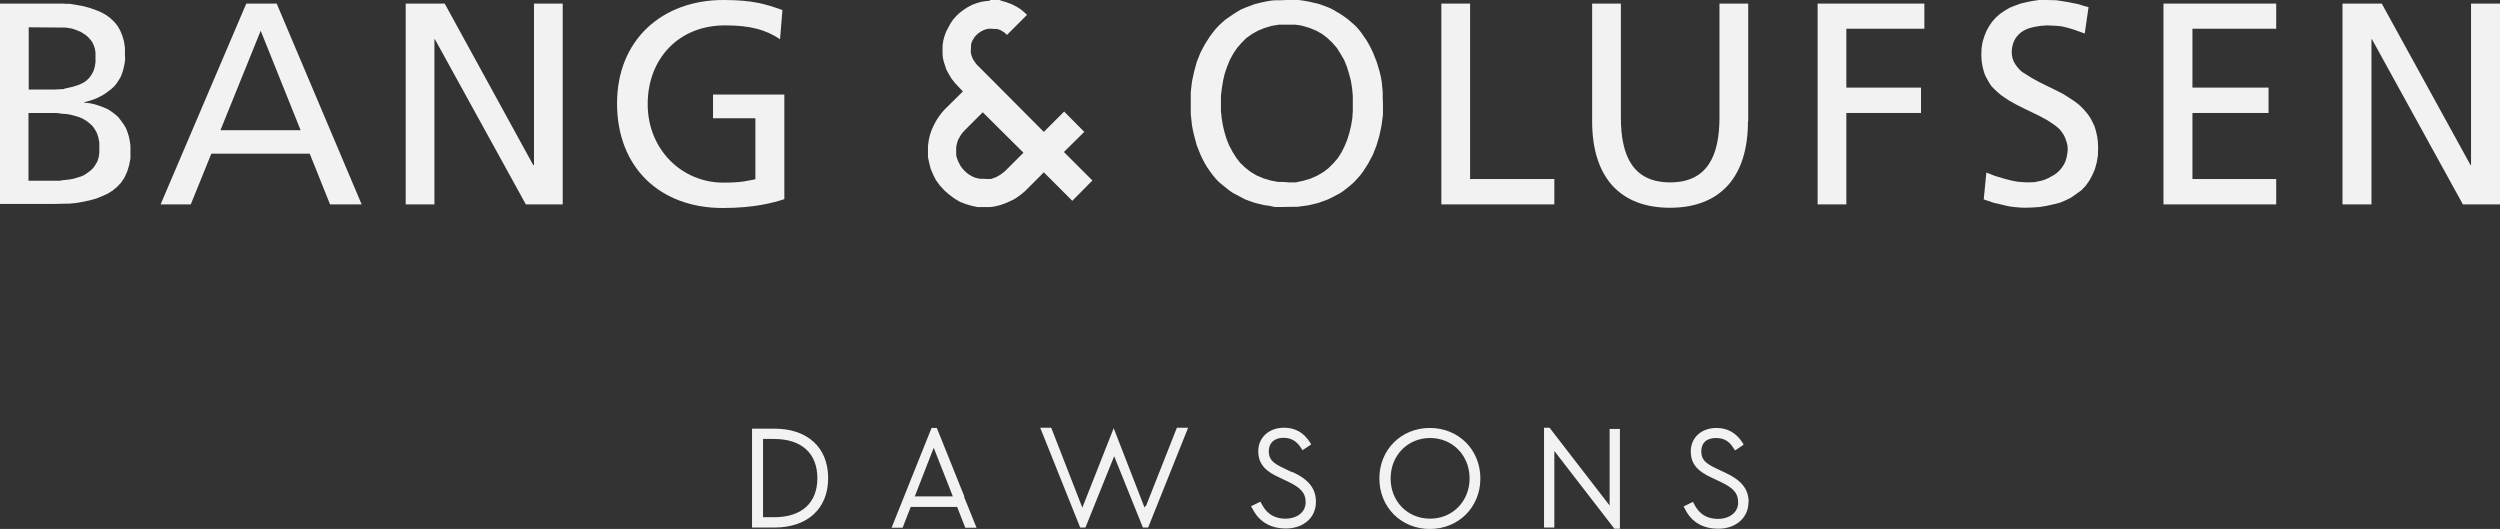 <svg xmlns="http://www.w3.org/2000/svg" id="Layer_2" data-name="Layer 2" viewBox="0 0 104.45 22.1"><rect x="0" y="0" width="104.45" height="22.1" fill="#333333" stroke="none"/><defs><style>      .cls-1 {        fill: #f2f2f2;      }    </style></defs><g id="Layer_1-2" data-name="Layer 1"><g id="Layer_1-2" data-name="Layer 1-2"><g><g><polygon class="cls-1" points="87.1 1.4 86.68 1.25 86.49 1.19 86.31 1.14 86.13 1.1 85.95 1.08 85.75 1.07 85.52 1.06 85.26 1.08 85.01 1.12 84.77 1.18 84.65 1.23 84.53 1.29 84.43 1.36 84.34 1.44 84.26 1.53 84.19 1.63 84.13 1.75 84.09 1.88 84.06 2.02 84.05 2.18 84.06 2.32 84.09 2.46 84.14 2.58 84.21 2.7 84.29 2.81 84.38 2.91 84.49 3.01 84.62 3.09 84.89 3.26 85.2 3.43 85.85 3.75 86.19 3.92 86.52 4.13 86.67 4.23 86.83 4.35 86.96 4.47 87.1 4.62 87.22 4.76 87.33 4.92 87.42 5.09 87.51 5.28 87.57 5.48 87.62 5.7 87.65 5.93 87.66 6.18 87.65 6.51 87.6 6.8 87.52 7.08 87.41 7.33 87.29 7.55 87.14 7.76 86.96 7.95 86.75 8.1 86.54 8.25 86.3 8.37 86.06 8.47 85.78 8.54 85.51 8.6 85.21 8.65 84.9 8.67 84.59 8.68 84.38 8.67 84.15 8.65 83.93 8.62 83.72 8.57 83.29 8.47 82.88 8.33 82.99 7.21 83.35 7.35 83.79 7.48 84.03 7.54 84.27 7.59 84.51 7.61 84.74 7.62 85 7.61 85.29 7.55 85.42 7.51 85.56 7.45 85.69 7.38 85.82 7.31 85.94 7.22 86.05 7.12 86.14 7.01 86.22 6.89 86.29 6.75 86.34 6.59 86.37 6.43 86.39 6.26 86.38 6.08 86.34 5.93 86.29 5.78 86.23 5.65 86.15 5.53 86.06 5.41 85.95 5.31 85.82 5.21 85.55 5.03 85.24 4.86 84.58 4.54 84.24 4.37 83.92 4.19 83.61 3.98 83.47 3.86 83.34 3.74 83.21 3.61 83.11 3.46 83.02 3.3 82.93 3.13 82.87 2.94 82.82 2.73 82.79 2.52 82.78 2.29 82.79 2.02 82.83 1.76 82.9 1.53 82.99 1.3 83.1 1.1 83.23 .91 83.39 .73 83.56 .58 83.75 .45 83.95 .33 84.17 .24 84.42 .15 84.67 .09 84.92 .04 85.19 0 85.47 0 85.91 .01 86.36 .08 86.82 .17 87.04 .24 87.26 .3 87.1 1.4 87.1 1.4"></polygon><polygon class="cls-1" points="75.94 .15 80.4 .15 80.4 1.2 77.14 1.2 77.14 3.66 80.26 3.66 80.26 4.72 77.14 4.72 77.14 8.54 75.94 8.54 75.94 .15 75.94 .15"></polygon><polygon class="cls-1" points="16.95 .15 18.58 .15 22.28 6.9 22.31 6.9 22.31 .15 23.51 .15 23.51 8.54 21.97 8.54 18.17 1.64 18.15 1.64 18.15 8.54 16.95 8.54 16.95 .15 16.95 .15"></polygon><path class="cls-1" d="M32.59,1.64c-.58-.39-1.22-.58-2.3-.58-1.94,0-3.23,1.4-3.23,3.29s1.42,3.28,3.16,3.28c.83,0,1.04-.09,1.34-.14v-2.55h-1.77v-.99h2.98v4.37c-.46.15-1.25.37-2.57.37-2.65,0-4.42-1.71-4.42-4.37S27.67,0,30.22,0C31.45,0,31.99.17,32.69.42l-.1,1.22h0Z"></path><polygon class="cls-1" points="60.22 .15 61.42 .15 61.42 7.48 64.94 7.48 64.94 8.54 60.22 8.54 60.22 .15 60.22 .15"></polygon><path class="cls-1" d="M73.03,5.07c0,2.36-1.19,3.61-3.26,3.61s-3.25-1.26-3.25-3.61V.15h1.2v4.76c0,1.61.51,2.71,2.06,2.71s2.06-1.11,2.06-2.71V.15h1.2v4.92h0Z"></path><polygon class="cls-1" points="90.39 .15 95.1 .15 95.1 1.2 91.6 1.2 91.6 3.66 94.78 3.66 94.78 4.72 91.6 4.72 91.6 7.48 95.1 7.48 95.1 8.54 90.39 8.54 90.39 .15 90.39 .15"></polygon><polygon class="cls-1" points="97.87 .15 99.51 .15 103.22 6.9 103.24 6.9 103.24 .15 104.45 .15 104.45 8.54 102.9 8.54 99.1 1.64 99.08 1.64 99.08 8.54 97.87 8.54 97.87 .15 97.87 .15"></polygon><path class="cls-1" d="M2.7.16h.21l.3.05.28.05.26.07.25.09.22.09.2.11.19.14.16.15.14.17.11.19.09.22.07.24.04.26v.29s.01.21.01.21l-.03.19-.04.19-.05.17-.06.16-.09.15-.09.14-.1.12-.12.11-.13.1-.14.1-.15.09-.16.08-.17.07-.19.06-.19.05v.02l.21.02.2.04.19.06.19.07.17.07.16.1.15.11.14.12.11.14.11.15.1.16.07.17.06.19.04.19.03.2v.54s-.06.3-.06.3l-.08.26-.11.24-.14.21-.16.17-.19.16-.21.13-.24.11-.25.1-.26.07-.28.06-.29.05-.3.03h-.17s-.46.01-.46.01H0S0,.15,0,.15h2.69s0,.01,0,.01ZM2.7,3.7l.19-.04.17-.04.16-.05.15-.06.14-.07.12-.09.11-.11.09-.13.08-.15.05-.17.03-.19v-.22s0-.17,0-.17l-.02-.16-.05-.15-.06-.13-.08-.11-.09-.1-.1-.09-.11-.07-.11-.07-.12-.05-.13-.05-.13-.04-.26-.04h-.27s-1.26-.01-1.26-.01v2.6h1.08l.4-.02h0ZM2.7,7.52l.19-.02.17-.03.17-.05.16-.05.15-.07.13-.09.12-.09.11-.11.09-.13.08-.14.05-.16.03-.19v-.44l-.04-.2-.06-.19-.09-.16-.1-.14-.12-.11-.13-.1-.15-.09-.16-.07-.17-.05-.19-.05-.19-.03h-.07l-.32-.04h-1.17s0,2.83,0,2.83h1.3s.19-.03.19-.03h0Z"></path><path class="cls-1" d="M12.56,5.44l-1.67-4.16-1.68,4.16h3.35ZM10.89,6.42h-2.06l-.86,2.12h-1.26L10.29.15h1.27l3.55,8.39h-1.32l-.85-2.12h-2.06,0ZM10.89,1.29l-1.68,4.15,1.68-4.16h0Z"></path><path class="cls-1" d="M41.35,7.48h.05s.22-.08.22-.08l.19-.11.09-.07.09-.07.77-.77-1.4-1.39-.3-.3-.77.77-.07.08-.07.09-.11.19-.04.11-.03.11-.02.11v.23s0,.11,0,.11l.03.11.04.11.05.11.06.11.08.11.09.1.1.09.11.08.11.06.11.05.11.03.11.02h.11s.24.01.24.01h.06s-.01-.02-.01-.02ZM41.35,0h.4s.15.05.15.05l.14.04.24.09.21.11.17.11.12.1.13.12-.84.84-.09-.09-.14-.09-.09-.04-.09-.03h-.11s-.12-.01-.12-.01h-.07s-.07,0-.07,0l-.15.04-.15.07-.14.1-.12.12-.05.08-.05.08-.04.09-.02.09v.1s-.01.11-.01.11v.13l.03.11.04.11.05.09.09.13.05.06.55.55,2.24,2.25.85-.85.84.85-.85.84,1.19,1.19-.84.85-1.19-1.19-.77.77-.15.13-.16.12-.17.11-.19.09-.21.09-.21.07-.22.05-.15.02h-.54s-.24-.05-.24-.05l-.24-.07-.24-.09-.22-.13-.22-.16-.22-.19-.2-.22-.16-.22-.12-.24-.1-.24-.06-.24-.05-.24v-.46l.03-.23.05-.22.07-.21.09-.2.1-.19.11-.17.11-.15.13-.15.77-.76-.19-.2-.14-.15-.15-.19-.14-.24-.07-.13-.05-.15-.05-.15-.04-.16-.02-.17v-.38l.03-.2.05-.19.07-.19.09-.17.09-.17.11-.16.13-.15.15-.14.16-.12.17-.11.19-.1.19-.07.21-.06.22-.03h.15-.03Z"></path><path class="cls-1" d="M53.79,0h.47s.22.03.22.03l.22.04.21.05.21.05.19.07.19.07.17.08.17.1.17.1.16.11.15.11.15.13.15.13.13.14.12.15.11.16.11.16.1.17.09.17.09.19.15.38.12.4.05.21.04.22.02.22.02.22v.23s.01.24.01.24v.46s-.06.46-.06.46l-.09.42-.12.41-.15.38-.19.36-.21.33-.11.15-.13.15-.13.14-.14.13-.15.12-.15.12-.16.11-.17.09-.17.09-.19.09-.19.07-.2.07-.2.05-.22.05-.22.03-.22.03h-.24s-.47.01-.47.01h-.24s-.22-.05-.22-.05l-.22-.03-.21-.05-.2-.05-.2-.07-.19-.07-.17-.09-.17-.09-.17-.09-.16-.11-.15-.12-.15-.12-.15-.13-.13-.14-.12-.15-.11-.15-.11-.16-.1-.17-.09-.17-.09-.19-.15-.38-.11-.41-.05-.21-.04-.22-.05-.46v-.46s0-.46,0-.46l.05-.44.09-.42.11-.4.15-.38.19-.36.21-.33.12-.16.12-.15.13-.14.14-.13.15-.13.16-.11.16-.11.16-.1.17-.1.19-.08.19-.07.19-.07.2-.05.22-.05.22-.04.22-.02h.22s.24-.01.24-.01h.01ZM53.79,7.62h.35s.32-.07.32-.07l.3-.09.27-.12.26-.15.22-.17.2-.2.19-.22.15-.24.13-.26.11-.27.09-.29.07-.3.05-.3.02-.31v-.31s0-.32,0-.32l-.03-.32-.05-.31-.08-.3-.09-.29-.11-.27-.15-.26-.15-.24-.19-.22-.21-.2-.22-.17-.25-.14-.27-.11-.3-.09-.15-.03-.16-.02h-.67l-.31.05-.3.09-.27.11-.25.14-.24.17-.2.2-.19.22-.16.24-.14.26-.11.27-.1.29-.07.3-.05.31-.04.32v.62l.03.31.05.3.07.3.09.29.11.27.14.26.15.24.17.22.21.2.22.17.25.15.28.12.3.09.15.03.17.03h.17s.17.01.17.01h.03Z"></path></g><path class="cls-1" d="M39.81,20.74l-.77-1.96s-.02-.05-.03-.07l-.79,2.03h1.59ZM40.28,20.76l.52,1.29h-.47l-.34-.87h-1.94l-.34.87h-.46l1.67-4.17h.22l1.15,2.86h0v.02h0ZM61.4,19.99c0-.96-.71-1.69-1.65-1.69s-1.65.73-1.65,1.69.71,1.68,1.65,1.68,1.65-.73,1.65-1.68M61.85,19.99c0,1.2-.91,2.11-2.11,2.11s-2.11-.91-2.11-2.11.91-2.11,2.11-2.11,2.11.91,2.11,2.11M47.85,21.14s-.02.05-.03.07l-1.29-3.32s-1.3,3.29-1.31,3.32l-1.3-3.34h-.46l1.67,4.17h.22l1.2-2.98,1.2,2.98h.22l1.67-4.17h-.47l-1.29,3.27h-.01ZM53.99,19.73l-.36-.17c-.47-.22-.62-.38-.62-.71,0-.35.24-.56.62-.56s.6.22.73.43l.06.09.36-.24-.05-.09c-.26-.41-.62-.61-1.09-.61-.62,0-1.07.41-1.07.98s.35.86.88,1.1l.36.17c.54.26.74.48.74.86,0,.47-.43.69-.83.69-.6,0-.86-.33-1.01-.62l-.05-.09-.39.19.05.09c.19.38.58.84,1.4.84.75,0,1.26-.46,1.26-1.11,0-.56-.3-.94-1-1.26M67.25,21.12l-2.51-3.25h-.23v4.17h.43v-3.2l2.51,3.25h.23v-4.17h-.43v3.2h0ZM34.15,19.98c0-1.04-.66-1.64-1.81-1.64h-.46v3.27h.46c1.16,0,1.81-.6,1.81-1.64M34.6,19.98c0,1.27-.86,2.06-2.24,2.06h-.94v-4.13h.94c1.38,0,2.24.79,2.24,2.06M73.05,20.98c0,.65-.52,1.11-1.26,1.11-.83,0-1.22-.46-1.4-.84l-.05-.09.39-.19.05.09c.15.29.41.62,1.01.62.4,0,.83-.22.83-.69,0-.38-.19-.6-.74-.86l-.36-.17c-.52-.24-.88-.52-.88-1.1s.45-.98,1.07-.98c.47,0,.83.21,1.09.61l.05.09-.36.24-.06-.09c-.13-.21-.32-.43-.73-.43s-.62.21-.62.56c0,.32.15.49.62.71l.36.17c.7.32,1,.69,1,1.26"></path></g></g></g></svg>